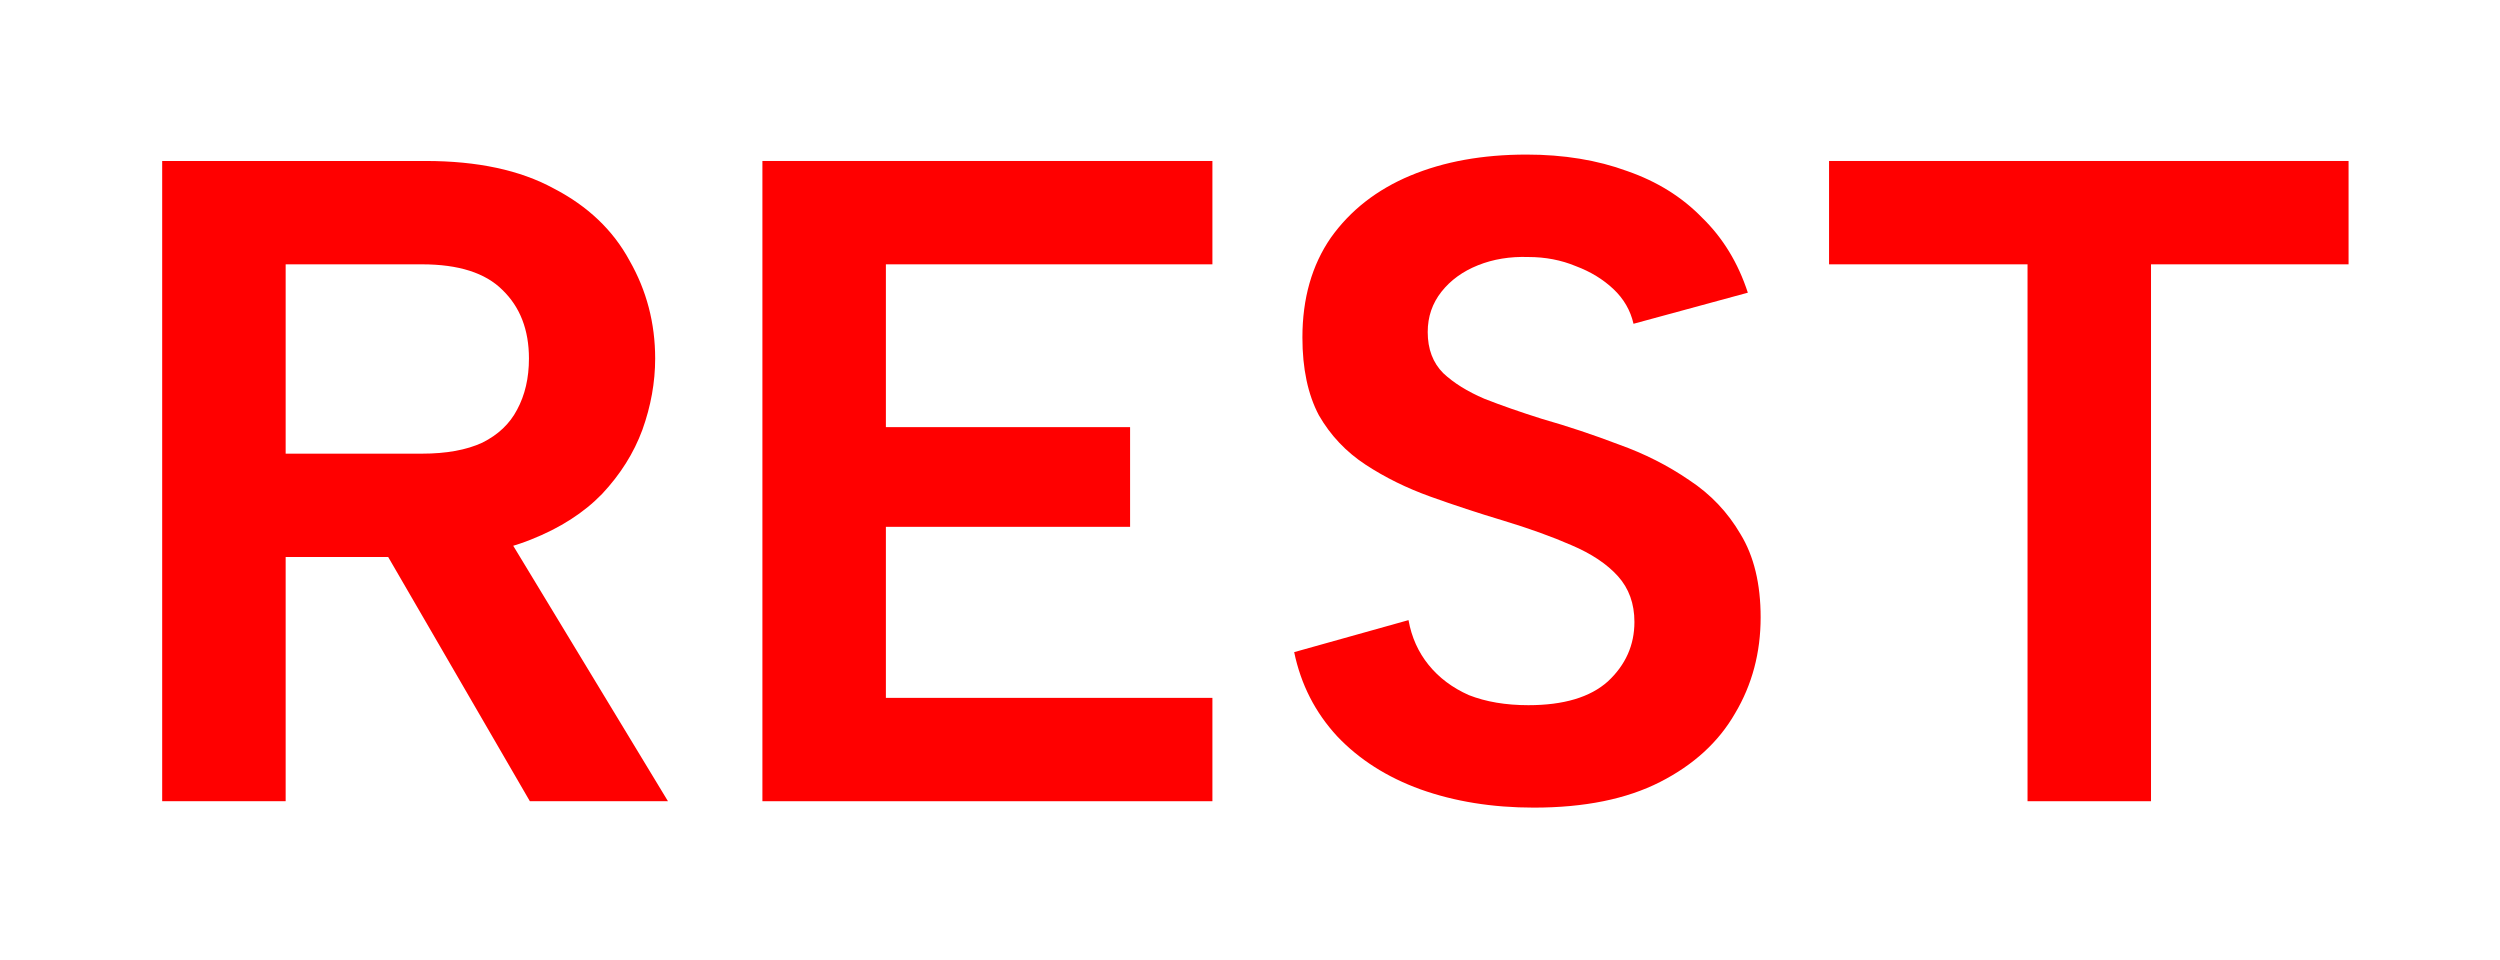 <svg width="164" height="63" viewBox="0 0 164 63" fill="none" xmlns="http://www.w3.org/2000/svg">
<g filter="url(#filter0_d_602_3008)">
<path d="M119.986 10.56H154.066V17.34H141.106V52.56H133.006V17.34H119.986V10.56Z" fill="#FF0000"/>
</g>
<g filter="url(#filter1_d_602_3008)">
<path d="M92.398 40.68C92.598 41.8 93.038 42.78 93.718 43.62C94.398 44.46 95.278 45.12 96.358 45.6C97.478 46.04 98.778 46.26 100.258 46.26C102.578 46.26 104.318 45.74 105.478 44.7C106.638 43.62 107.218 42.32 107.218 40.8C107.218 39.6 106.858 38.6 106.138 37.8C105.418 37 104.398 36.32 103.078 35.76C101.798 35.2 100.298 34.66 98.578 34.14C96.978 33.66 95.398 33.14 93.838 32.58C92.278 32.02 90.858 31.32 89.578 30.48C88.298 29.64 87.278 28.56 86.518 27.24C85.798 25.88 85.438 24.18 85.438 22.14C85.438 19.58 86.058 17.4 87.298 15.6C88.578 13.8 90.318 12.44 92.518 11.52C94.718 10.6 97.258 10.14 100.138 10.14C102.578 10.14 104.778 10.5 106.738 11.22C108.698 11.9 110.338 12.92 111.658 14.28C113.018 15.6 114.018 17.24 114.658 19.2L107.158 21.24C106.958 20.36 106.518 19.6 105.838 18.96C105.158 18.32 104.338 17.82 103.378 17.46C102.418 17.06 101.378 16.86 100.258 16.86C99.058 16.82 97.958 17 96.958 17.4C95.958 17.8 95.158 18.38 94.558 19.14C93.958 19.9 93.658 20.78 93.658 21.78C93.658 22.9 93.998 23.8 94.678 24.48C95.358 25.12 96.258 25.68 97.378 26.16C98.498 26.6 99.758 27.04 101.158 27.48C102.838 27.96 104.518 28.52 106.198 29.16C107.878 29.76 109.418 30.54 110.818 31.5C112.218 32.42 113.338 33.6 114.178 35.04C115.058 36.48 115.498 38.3 115.498 40.5C115.498 42.82 114.938 44.92 113.818 46.8C112.738 48.68 111.098 50.18 108.898 51.3C106.698 52.42 103.938 52.98 100.618 52.98C97.898 52.98 95.418 52.58 93.178 51.78C90.978 50.98 89.158 49.82 87.718 48.3C86.278 46.74 85.338 44.9 84.898 42.78L92.398 40.68Z" fill="#FF0000"/>
</g>
<g filter="url(#filter2_d_602_3008)">
<path d="M79.534 17.34H58.114V28.02H74.134V34.56H58.114V45.78H79.534V52.56H50.014V10.56H79.534V17.34Z" fill="#FF0000"/>
</g>
<g filter="url(#filter3_d_602_3008)">
<path d="M34.699 23.52C34.699 21.64 34.119 20.14 32.959 19.02C31.839 17.9 30.079 17.34 27.679 17.34H18.739V29.76H27.679C29.279 29.76 30.599 29.52 31.639 29.04C32.679 28.52 33.439 27.8 33.919 26.88C34.439 25.92 34.699 24.8 34.699 23.52ZM27.919 10.56C31.319 10.56 34.119 11.16 36.319 12.36C38.559 13.52 40.219 15.1 41.299 17.1C42.419 19.06 42.979 21.2 42.979 23.52C42.979 25.08 42.699 26.64 42.139 28.2C41.579 29.72 40.699 31.12 39.499 32.4C38.299 33.64 36.739 34.64 34.819 35.4C32.939 36.16 30.639 36.54 27.919 36.54H18.739V52.56H10.639V10.56H27.919ZM32.479 33.84L43.819 52.56H34.759L23.899 33.84H32.479Z" fill="#FF0000"/>
</g>
<defs>
<filter id="filter0_d_602_3008" x="110.186" y="0.76" width="53.68" height="61.6" filterUnits="userSpaceOnUse" color-interpolation-filters="sRGB">
<feFlood flood-opacity="0" result="BackgroundImageFix"/>
<feColorMatrix in="SourceAlpha" type="matrix" values="0 0 0 0 0 0 0 0 0 0 0 0 0 0 0 0 0 0 127 0" result="hardAlpha"/>
<feOffset/>
<feGaussianBlur stdDeviation="4.9"/>
<feComposite in2="hardAlpha" operator="out"/>
<feColorMatrix type="matrix" values="0 0 0 0 1 0 0 0 0 0 0 0 0 0 0 0 0 0 1 0"/>
<feBlend mode="normal" in2="BackgroundImageFix" result="effect1_dropShadow_602_3008"/>
<feBlend mode="normal" in="SourceGraphic" in2="effect1_dropShadow_602_3008" result="shape"/>
</filter>
<filter id="filter1_d_602_3008" x="75.098" y="0.34" width="50.2" height="62.44" filterUnits="userSpaceOnUse" color-interpolation-filters="sRGB">
<feFlood flood-opacity="0" result="BackgroundImageFix"/>
<feColorMatrix in="SourceAlpha" type="matrix" values="0 0 0 0 0 0 0 0 0 0 0 0 0 0 0 0 0 0 127 0" result="hardAlpha"/>
<feOffset/>
<feGaussianBlur stdDeviation="4.9"/>
<feComposite in2="hardAlpha" operator="out"/>
<feColorMatrix type="matrix" values="0 0 0 0 1 0 0 0 0 0 0 0 0 0 0 0 0 0 1 0"/>
<feBlend mode="normal" in2="BackgroundImageFix" result="effect1_dropShadow_602_3008"/>
<feBlend mode="normal" in="SourceGraphic" in2="effect1_dropShadow_602_3008" result="shape"/>
</filter>
<filter id="filter2_d_602_3008" x="40.214" y="0.76" width="49.12" height="61.6" filterUnits="userSpaceOnUse" color-interpolation-filters="sRGB">
<feFlood flood-opacity="0" result="BackgroundImageFix"/>
<feColorMatrix in="SourceAlpha" type="matrix" values="0 0 0 0 0 0 0 0 0 0 0 0 0 0 0 0 0 0 127 0" result="hardAlpha"/>
<feOffset/>
<feGaussianBlur stdDeviation="4.9"/>
<feComposite in2="hardAlpha" operator="out"/>
<feColorMatrix type="matrix" values="0 0 0 0 1 0 0 0 0 0 0 0 0 0 0 0 0 0 1 0"/>
<feBlend mode="normal" in2="BackgroundImageFix" result="effect1_dropShadow_602_3008"/>
<feBlend mode="normal" in="SourceGraphic" in2="effect1_dropShadow_602_3008" result="shape"/>
</filter>
<filter id="filter3_d_602_3008" x="0.839" y="0.76" width="52.78" height="61.6" filterUnits="userSpaceOnUse" color-interpolation-filters="sRGB">
<feFlood flood-opacity="0" result="BackgroundImageFix"/>
<feColorMatrix in="SourceAlpha" type="matrix" values="0 0 0 0 0 0 0 0 0 0 0 0 0 0 0 0 0 0 127 0" result="hardAlpha"/>
<feOffset/>
<feGaussianBlur stdDeviation="4.9"/>
<feComposite in2="hardAlpha" operator="out"/>
<feColorMatrix type="matrix" values="0 0 0 0 1 0 0 0 0 0 0 0 0 0 0 0 0 0 1 0"/>
<feBlend mode="normal" in2="BackgroundImageFix" result="effect1_dropShadow_602_3008"/>
<feBlend mode="normal" in="SourceGraphic" in2="effect1_dropShadow_602_3008" result="shape"/>
</filter>
</defs>
</svg>
